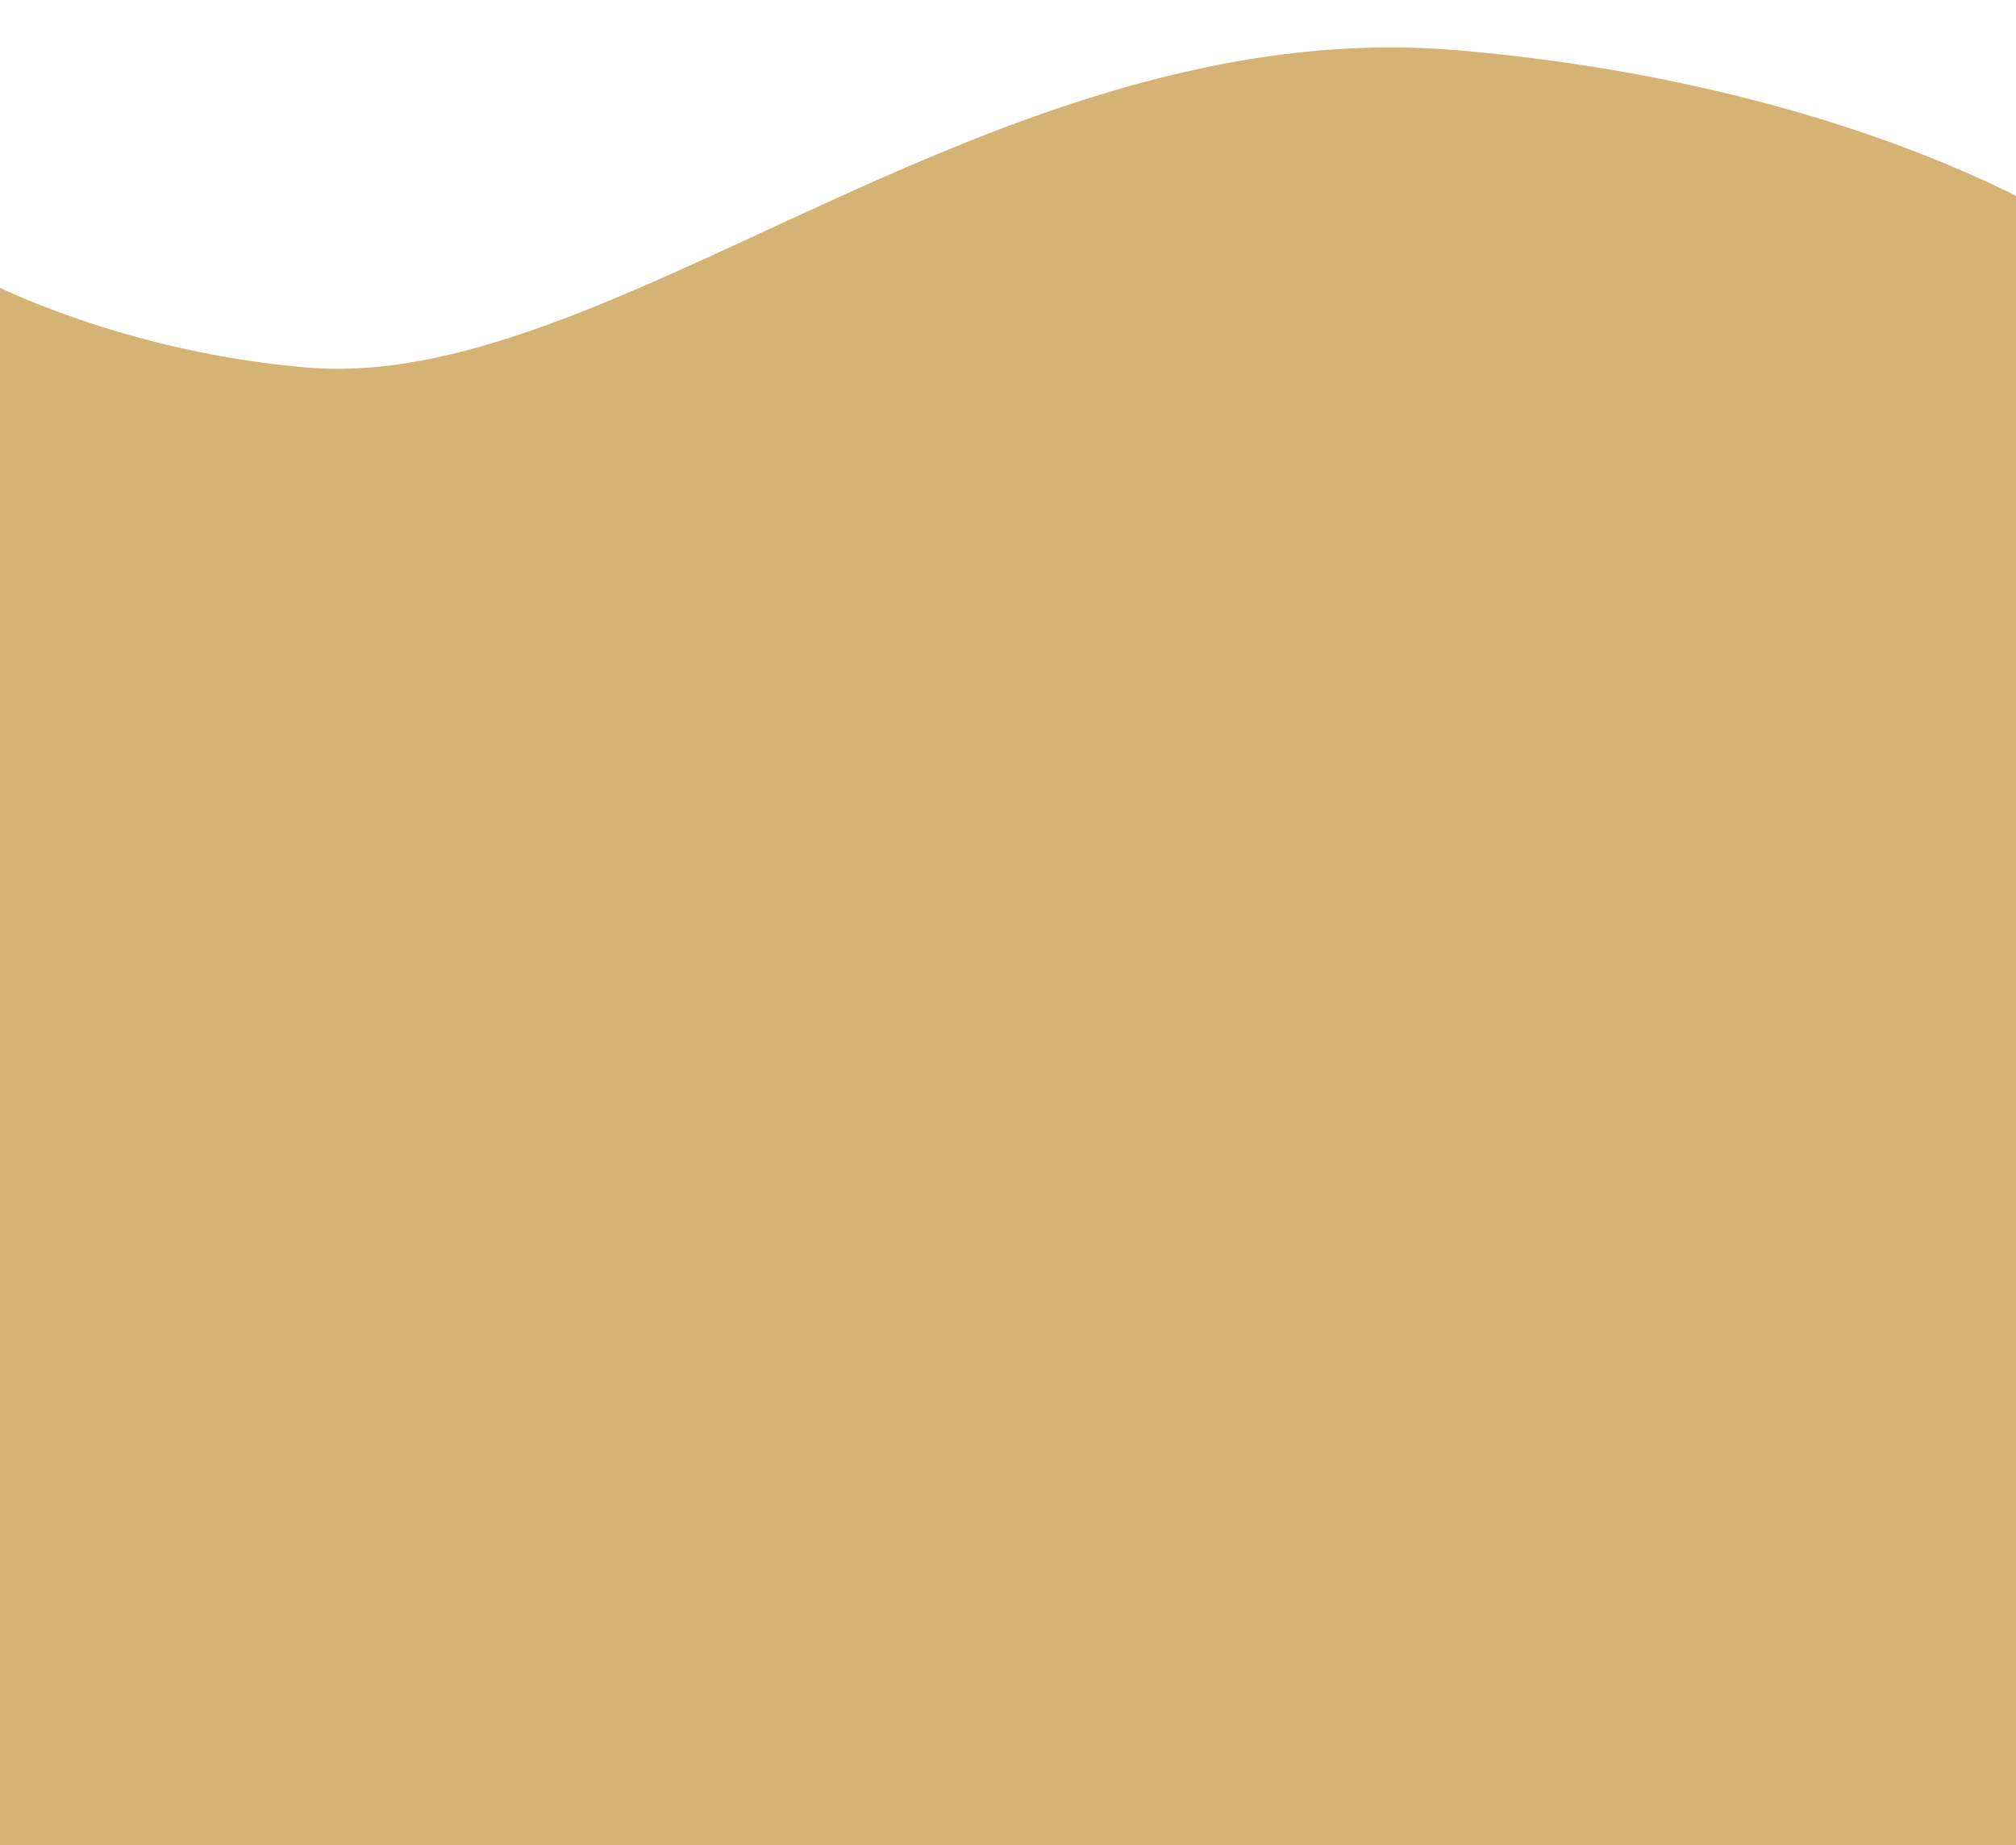 <?xml version="1.0" encoding="utf-8"?><!-- Generator: Adobe Illustrator 16.0.3, SVG Export Plug-In . SVG Version: 6.00 Build 0)  --><!DOCTYPE svg PUBLIC "-//W3C//DTD SVG 1.1//EN" "http://www.w3.org/Graphics/SVG/1.1/DTD/svg11.dtd"><svg xmlns="http://www.w3.org/2000/svg" xmlns:xlink="http://www.w3.org/1999/xlink" version="1.1" id="Layer_15dcef6d7fa7d0" x="0px" y="0px" width="2006px" height="1836px" viewBox="0 0 2006 1836.09" enable-background="new 0 0 2006 1836.09" xml:space="preserve" aria-hidden="true"><defs><linearGradient class="cerosgradient" data-cerosgradient="true" id="CerosGradient_id59adbe162" gradientUnits="userSpaceOnUse" x1="50%" y1="100%" x2="50%" y2="0%"><stop offset="0%" stop-color="#d1d1d1"/><stop offset="100%" stop-color="#d1d1d1"/></linearGradient><linearGradient/></defs>
<path fill="#D5B375" d="M-78.269,1862.623l-0.224-1649.722c1.58,33.054,39.453,58.12,105.699,85.498  c60.6,25.046,157.964,57.051,277.668,67.292c63.389,5.423,133.18-5.819,219.64-35.383c75.026-25.653,153.522-61.945,236.627-100.368  C965.5,135.457,1197.126,28.359,1450.304,50.027c216.273,18.503,377.176,69.037,474.072,108.172  c103.813,41.928,156.668,79.174,157.189,79.545l1.758,1624.879H-78.269z"/>
</svg>